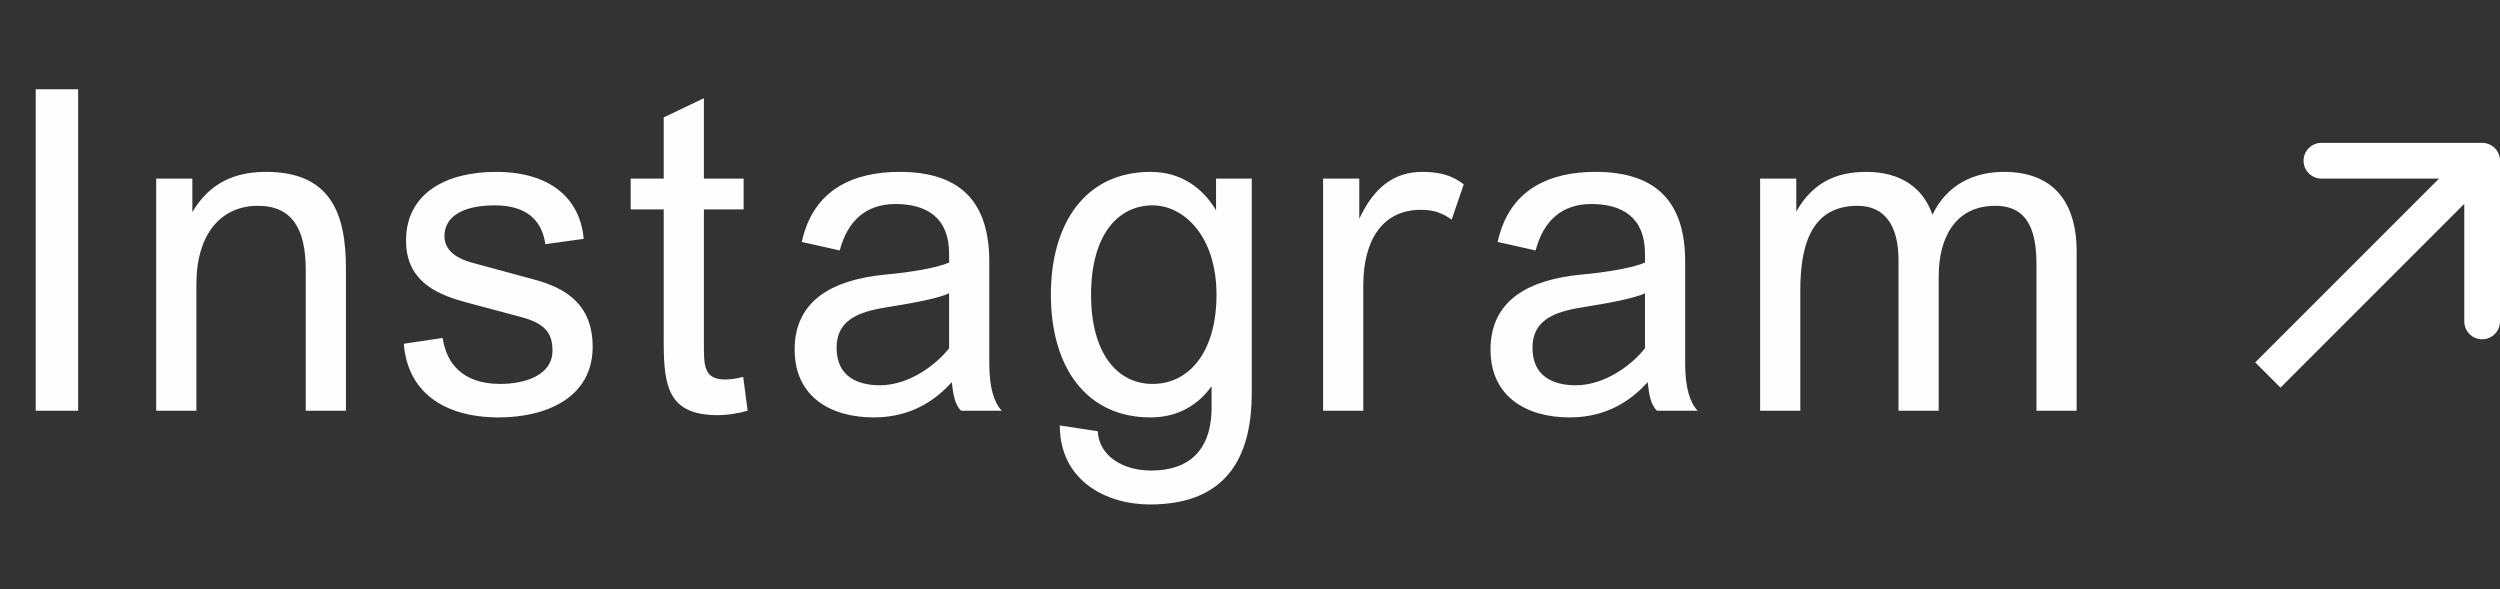<?xml version="1.0" encoding="UTF-8"?> <svg xmlns="http://www.w3.org/2000/svg" width="140" height="33" viewBox="0 0 140 33" fill="none"><rect x="0" y="0" width="140" height="33" fill="#333333" stroke="none"/> <path d="M4.375 23V5H2V23H4.375ZM10.997 23V15.925C10.997 13.075 12.397 11.525 14.447 11.525C16.397 11.525 17.122 12.875 17.122 15.125V23H19.372V15.025C19.372 11.925 18.497 9.625 14.897 9.625C13.097 9.625 11.722 10.275 10.772 11.875V10H8.747V23H10.997ZM22.614 19.25C22.814 21.875 24.764 23.375 27.939 23.375C30.539 23.375 33.189 22.3 33.189 19.425C33.189 17 31.614 16.125 29.989 15.675L26.489 14.725C25.714 14.525 24.889 14.1 24.889 13.225C24.889 12.175 25.839 11.5 27.714 11.5C29.389 11.5 30.339 12.25 30.539 13.675L32.689 13.375C32.489 11.15 30.864 9.625 27.764 9.625C25.089 9.625 22.739 10.75 22.739 13.475C22.739 15.625 24.264 16.425 25.989 16.9L29.164 17.75C30.489 18.1 30.939 18.625 30.939 19.625C30.939 21.075 29.289 21.5 28.014 21.5C25.864 21.5 24.989 20.3 24.789 18.925L22.614 19.25ZM41.618 21.1C41.218 21.225 40.843 21.25 40.593 21.25C39.418 21.25 39.418 20.45 39.418 19.325V11.725H41.643V10H39.418V5.5L37.168 6.575V10H35.318V11.725H37.168V19.2C37.168 21.75 37.493 23.25 40.218 23.25C40.693 23.25 41.368 23.15 41.868 23L41.618 21.1ZM53.3 21.4C53.375 22.025 53.45 22.65 53.825 23H56.1C55.65 22.525 55.4 21.675 55.4 20.35V14.65C55.4 11.375 53.85 9.625 50.375 9.625C47.875 9.625 45.55 10.55 44.9 13.55L47.025 14.025C47.475 12.325 48.525 11.425 50.15 11.425C51.875 11.425 53.15 12.175 53.15 14.2V14.7C52.5 15 50.975 15.25 49.6 15.375C46.7 15.65 44.5 16.775 44.5 19.575C44.5 22.225 46.525 23.375 48.925 23.375C50.475 23.375 52 22.85 53.3 21.4ZM53.15 19.5C52.475 20.375 50.95 21.575 49.275 21.575C48.075 21.575 46.85 21.125 46.85 19.475C46.85 17.7 48.475 17.4 49.85 17.175C51.125 16.975 52.575 16.7 53.15 16.425V19.5ZM70.099 22V10H68.099V11.775C67.349 10.525 66.149 9.625 64.424 9.625C60.824 9.625 58.849 12.45 58.849 16.5C58.849 20.55 60.824 23.375 64.424 23.375C65.974 23.375 67.099 22.675 67.849 21.625V22.55C67.924 24.975 66.824 26.35 64.449 26.35C62.899 26.35 61.549 25.55 61.474 24.15L59.349 23.825C59.349 26.925 61.949 28.25 64.399 28.25C68.974 28.25 70.099 25.225 70.099 22ZM68.124 16.5C68.124 19.8 66.524 21.5 64.549 21.5C62.574 21.5 61.099 19.8 61.099 16.5C61.099 13.2 62.574 11.5 64.549 11.5C66.274 11.5 68.124 13.2 68.124 16.5ZM76.344 23V15.975C76.344 13.45 77.419 11.75 79.569 11.75C80.344 11.75 80.794 11.95 81.294 12.3L81.969 10.325C81.369 9.85 80.669 9.625 79.669 9.625C78.044 9.625 76.944 10.5 76.119 12.25V10H74.094V23H76.344ZM92.269 21.4C92.344 22.025 92.419 22.65 92.794 23H95.069C94.619 22.525 94.369 21.675 94.369 20.35V14.65C94.369 11.375 92.819 9.625 89.344 9.625C86.844 9.625 84.519 10.55 83.869 13.55L85.994 14.025C86.444 12.325 87.494 11.425 89.119 11.425C90.844 11.425 92.119 12.175 92.119 14.2V14.7C91.469 15 89.944 15.25 88.569 15.375C85.669 15.65 83.469 16.775 83.469 19.575C83.469 22.225 85.494 23.375 87.894 23.375C89.444 23.375 90.969 22.85 92.269 21.4ZM92.119 19.5C91.444 20.375 89.919 21.575 88.244 21.575C87.044 21.575 85.819 21.125 85.819 19.475C85.819 17.7 87.444 17.4 88.819 17.175C90.094 16.975 91.544 16.7 92.119 16.425V19.5ZM100.817 23V16.275C100.817 13.9 101.342 11.525 104.017 11.525C105.542 11.525 106.317 12.625 106.317 14.575V23H108.567V15.475C108.567 13.35 109.467 11.525 111.742 11.525C113.667 11.525 114.042 13.1 114.042 14.825V23H116.292V14.1C116.292 11.2 114.892 9.625 112.217 9.625C110.592 9.625 109.042 10.3 108.217 12.025C107.692 10.5 106.417 9.625 104.517 9.625C102.792 9.625 101.492 10.25 100.592 11.85V10H98.567V23H100.817Z" fill="#FEFEFE"></path> <path d="M140 9C140 8.448 139.552 8 139 8L130 8C129.448 8 129 8.448 129 9C129 9.552 129.448 10 130 10L138 10L138 18C138 18.552 138.448 19 139 19C139.552 19 140 18.552 140 18L140 9ZM127.707 21.707L139.707 9.707L138.293 8.293L126.293 20.293L127.707 21.707Z" fill="white"></path> </svg> 